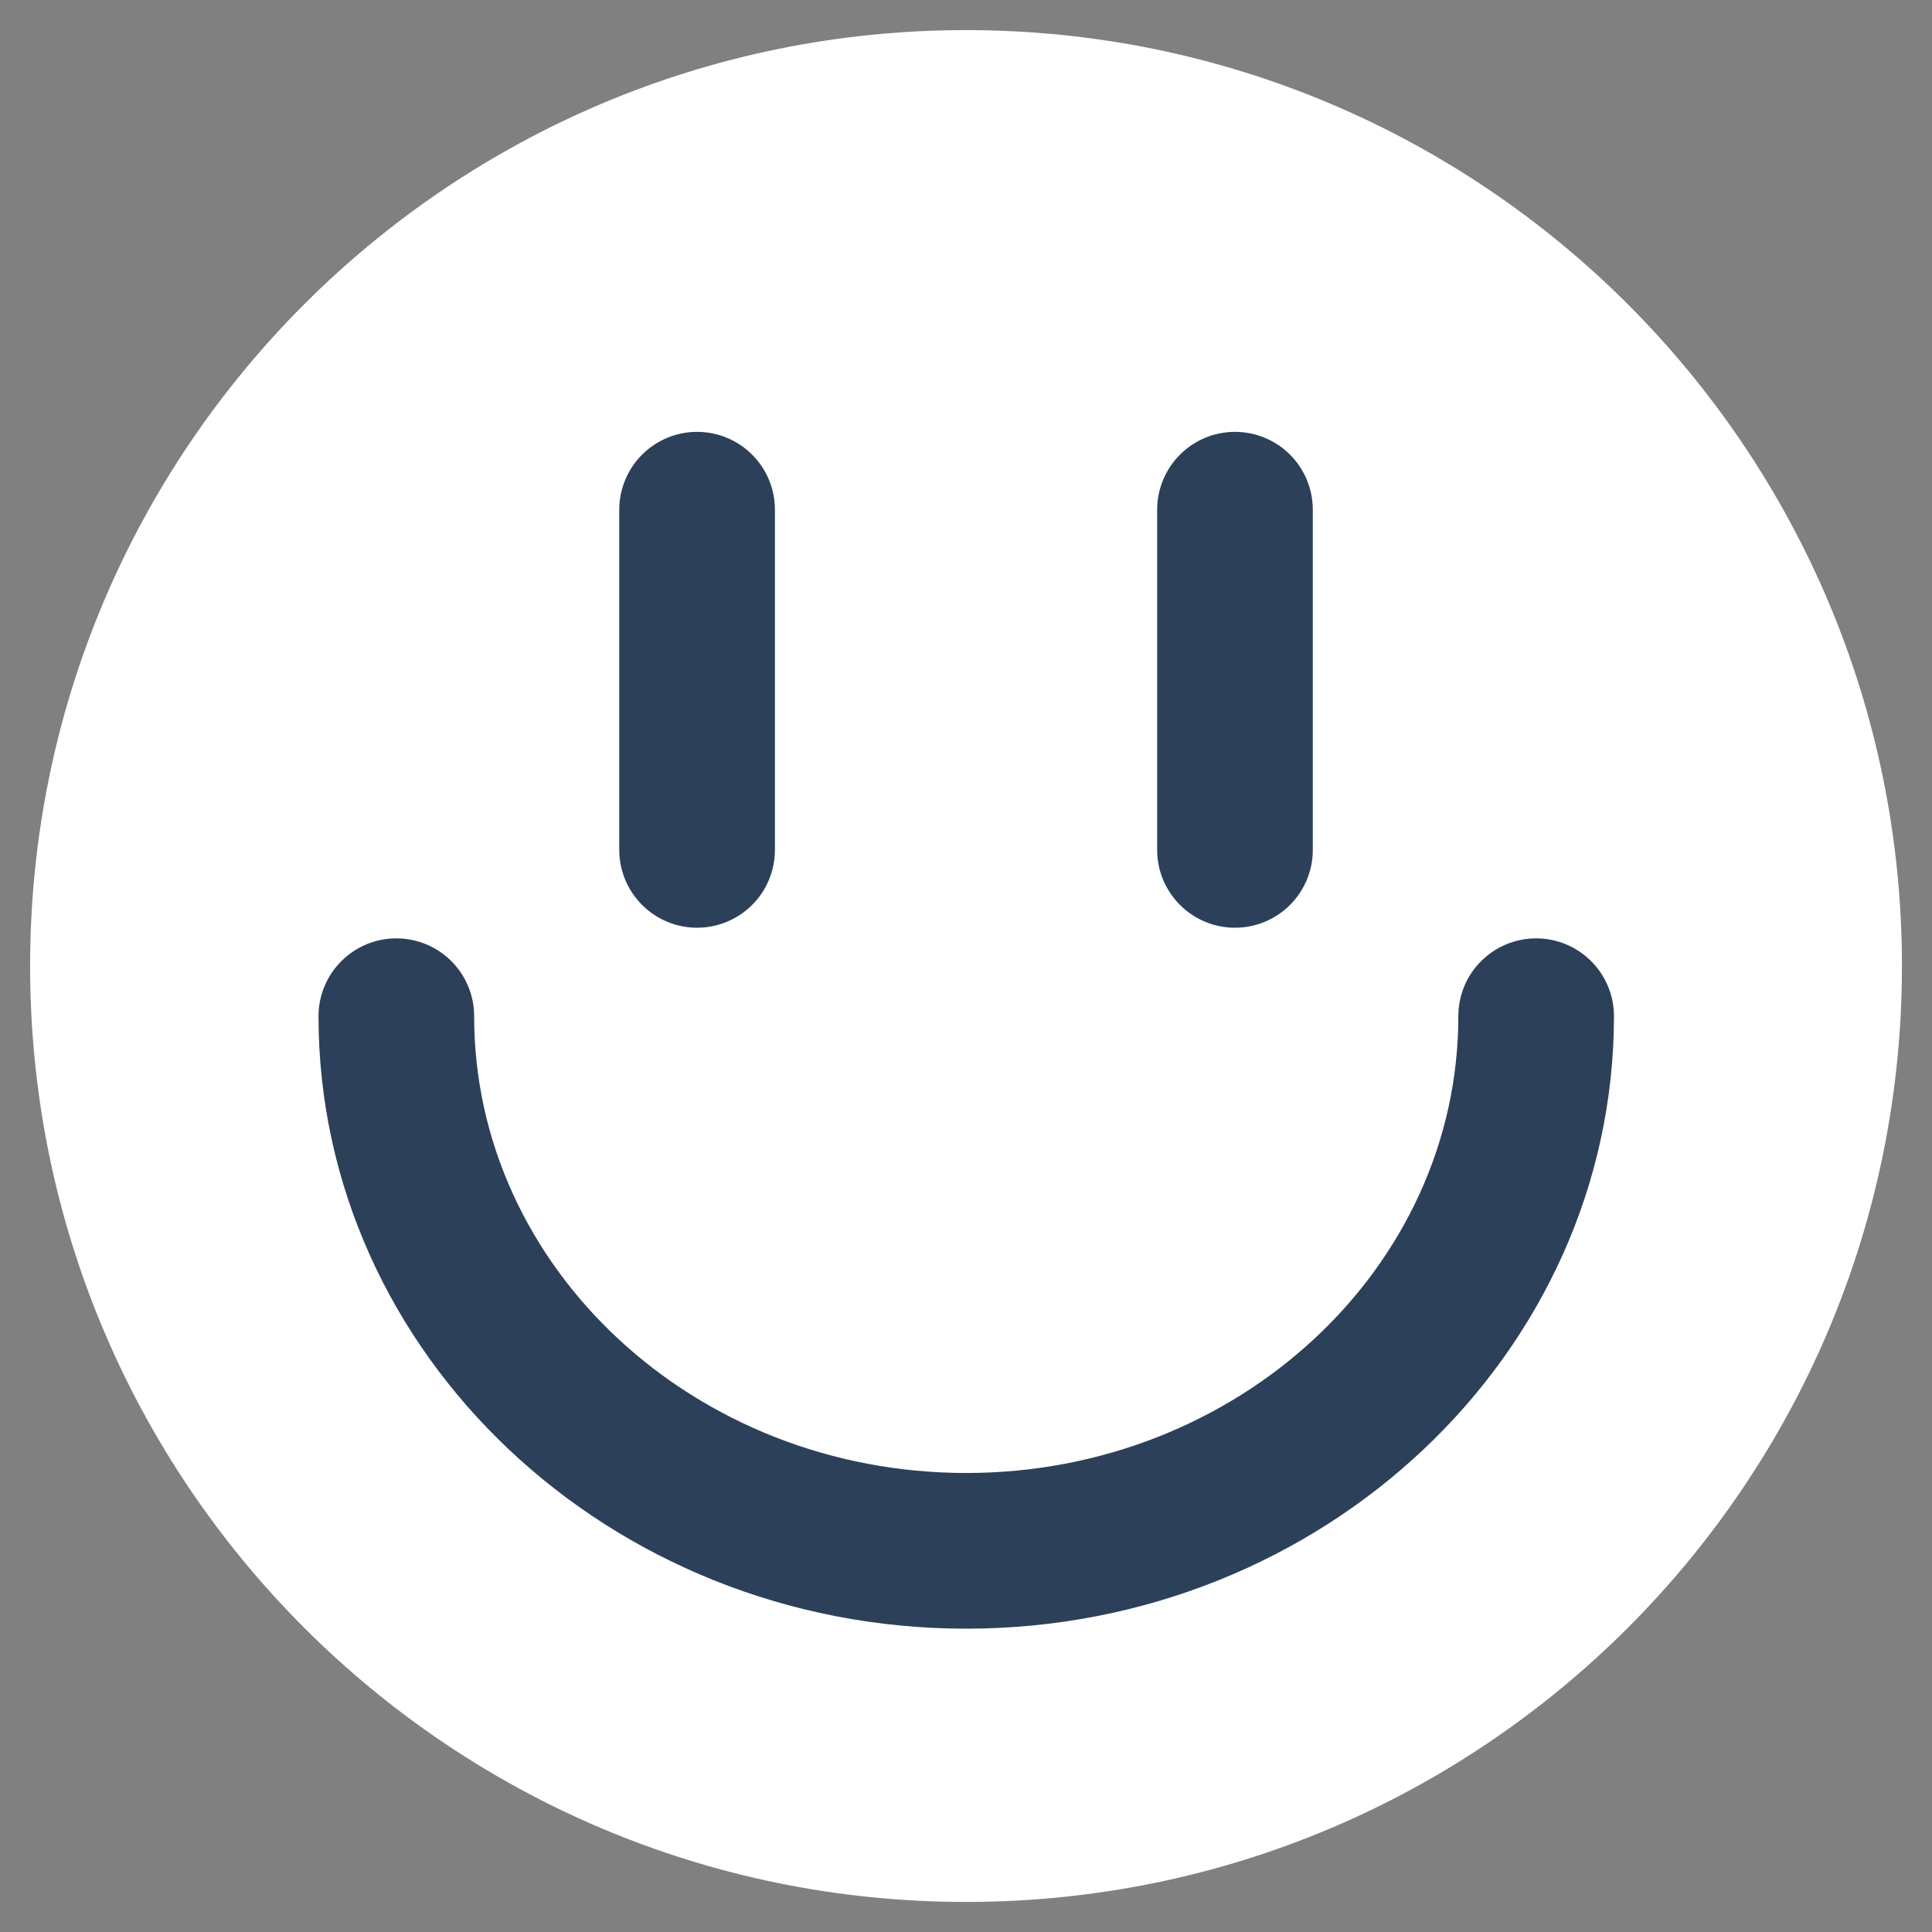 <svg width="36" height="36" viewBox="0 0 36 36" fill="none" xmlns="http://www.w3.org/2000/svg">
<rect x="0" y="0" width="36" height="36" fill="#808080" stroke="none"/>
<path d="M18.001 35.44C27.632 35.44 35.44 27.632 35.44 18.001C35.44 8.369 27.632 0.561 18.001 0.561C8.369 0.561 0.561 8.369 0.561 18.001C0.561 27.632 8.369 35.44 18.001 35.44Z" fill="white"/>
<path d="M18.004 30.348C11.35 30.348 5.935 25.228 5.935 18.935C5.935 18.55 6.088 18.181 6.36 17.91C6.632 17.638 7 17.485 7.385 17.485C7.77 17.485 8.139 17.638 8.411 17.91C8.682 18.181 8.835 18.55 8.835 18.935C8.835 23.629 12.949 27.447 18.004 27.447C23.06 27.447 27.174 23.629 27.174 18.935C27.174 18.55 27.326 18.181 27.598 17.91C27.87 17.638 28.239 17.485 28.624 17.485C29.008 17.485 29.377 17.638 29.649 17.91C29.921 18.181 30.074 18.55 30.074 18.935C30.07 25.228 24.657 30.348 18.004 30.348Z" fill="#2C405A"/>
<path d="M23.012 17.287C22.627 17.287 22.259 17.134 21.987 16.862C21.715 16.59 21.562 16.221 21.562 15.837V9.497C21.562 9.113 21.715 8.744 21.987 8.472C22.259 8.2 22.627 8.047 23.012 8.047C23.397 8.047 23.766 8.2 24.038 8.472C24.309 8.744 24.462 9.113 24.462 9.497V15.833C24.463 16.024 24.426 16.213 24.353 16.389C24.28 16.565 24.174 16.726 24.039 16.861C23.904 16.996 23.744 17.103 23.568 17.176C23.392 17.249 23.203 17.287 23.012 17.287Z" fill="#2C405A"/>
<path d="M12.989 17.287C12.605 17.287 12.236 17.134 11.964 16.862C11.692 16.59 11.539 16.221 11.539 15.837V9.497C11.539 9.113 11.692 8.744 11.964 8.472C12.236 8.2 12.605 8.047 12.989 8.047C13.374 8.047 13.743 8.2 14.015 8.472C14.287 8.744 14.44 9.113 14.44 9.497V15.833C14.44 16.024 14.403 16.213 14.33 16.389C14.258 16.565 14.151 16.726 14.016 16.861C13.881 16.996 13.721 17.103 13.545 17.176C13.369 17.249 13.18 17.287 12.989 17.287Z" fill="#2C405A"/>
</svg>

